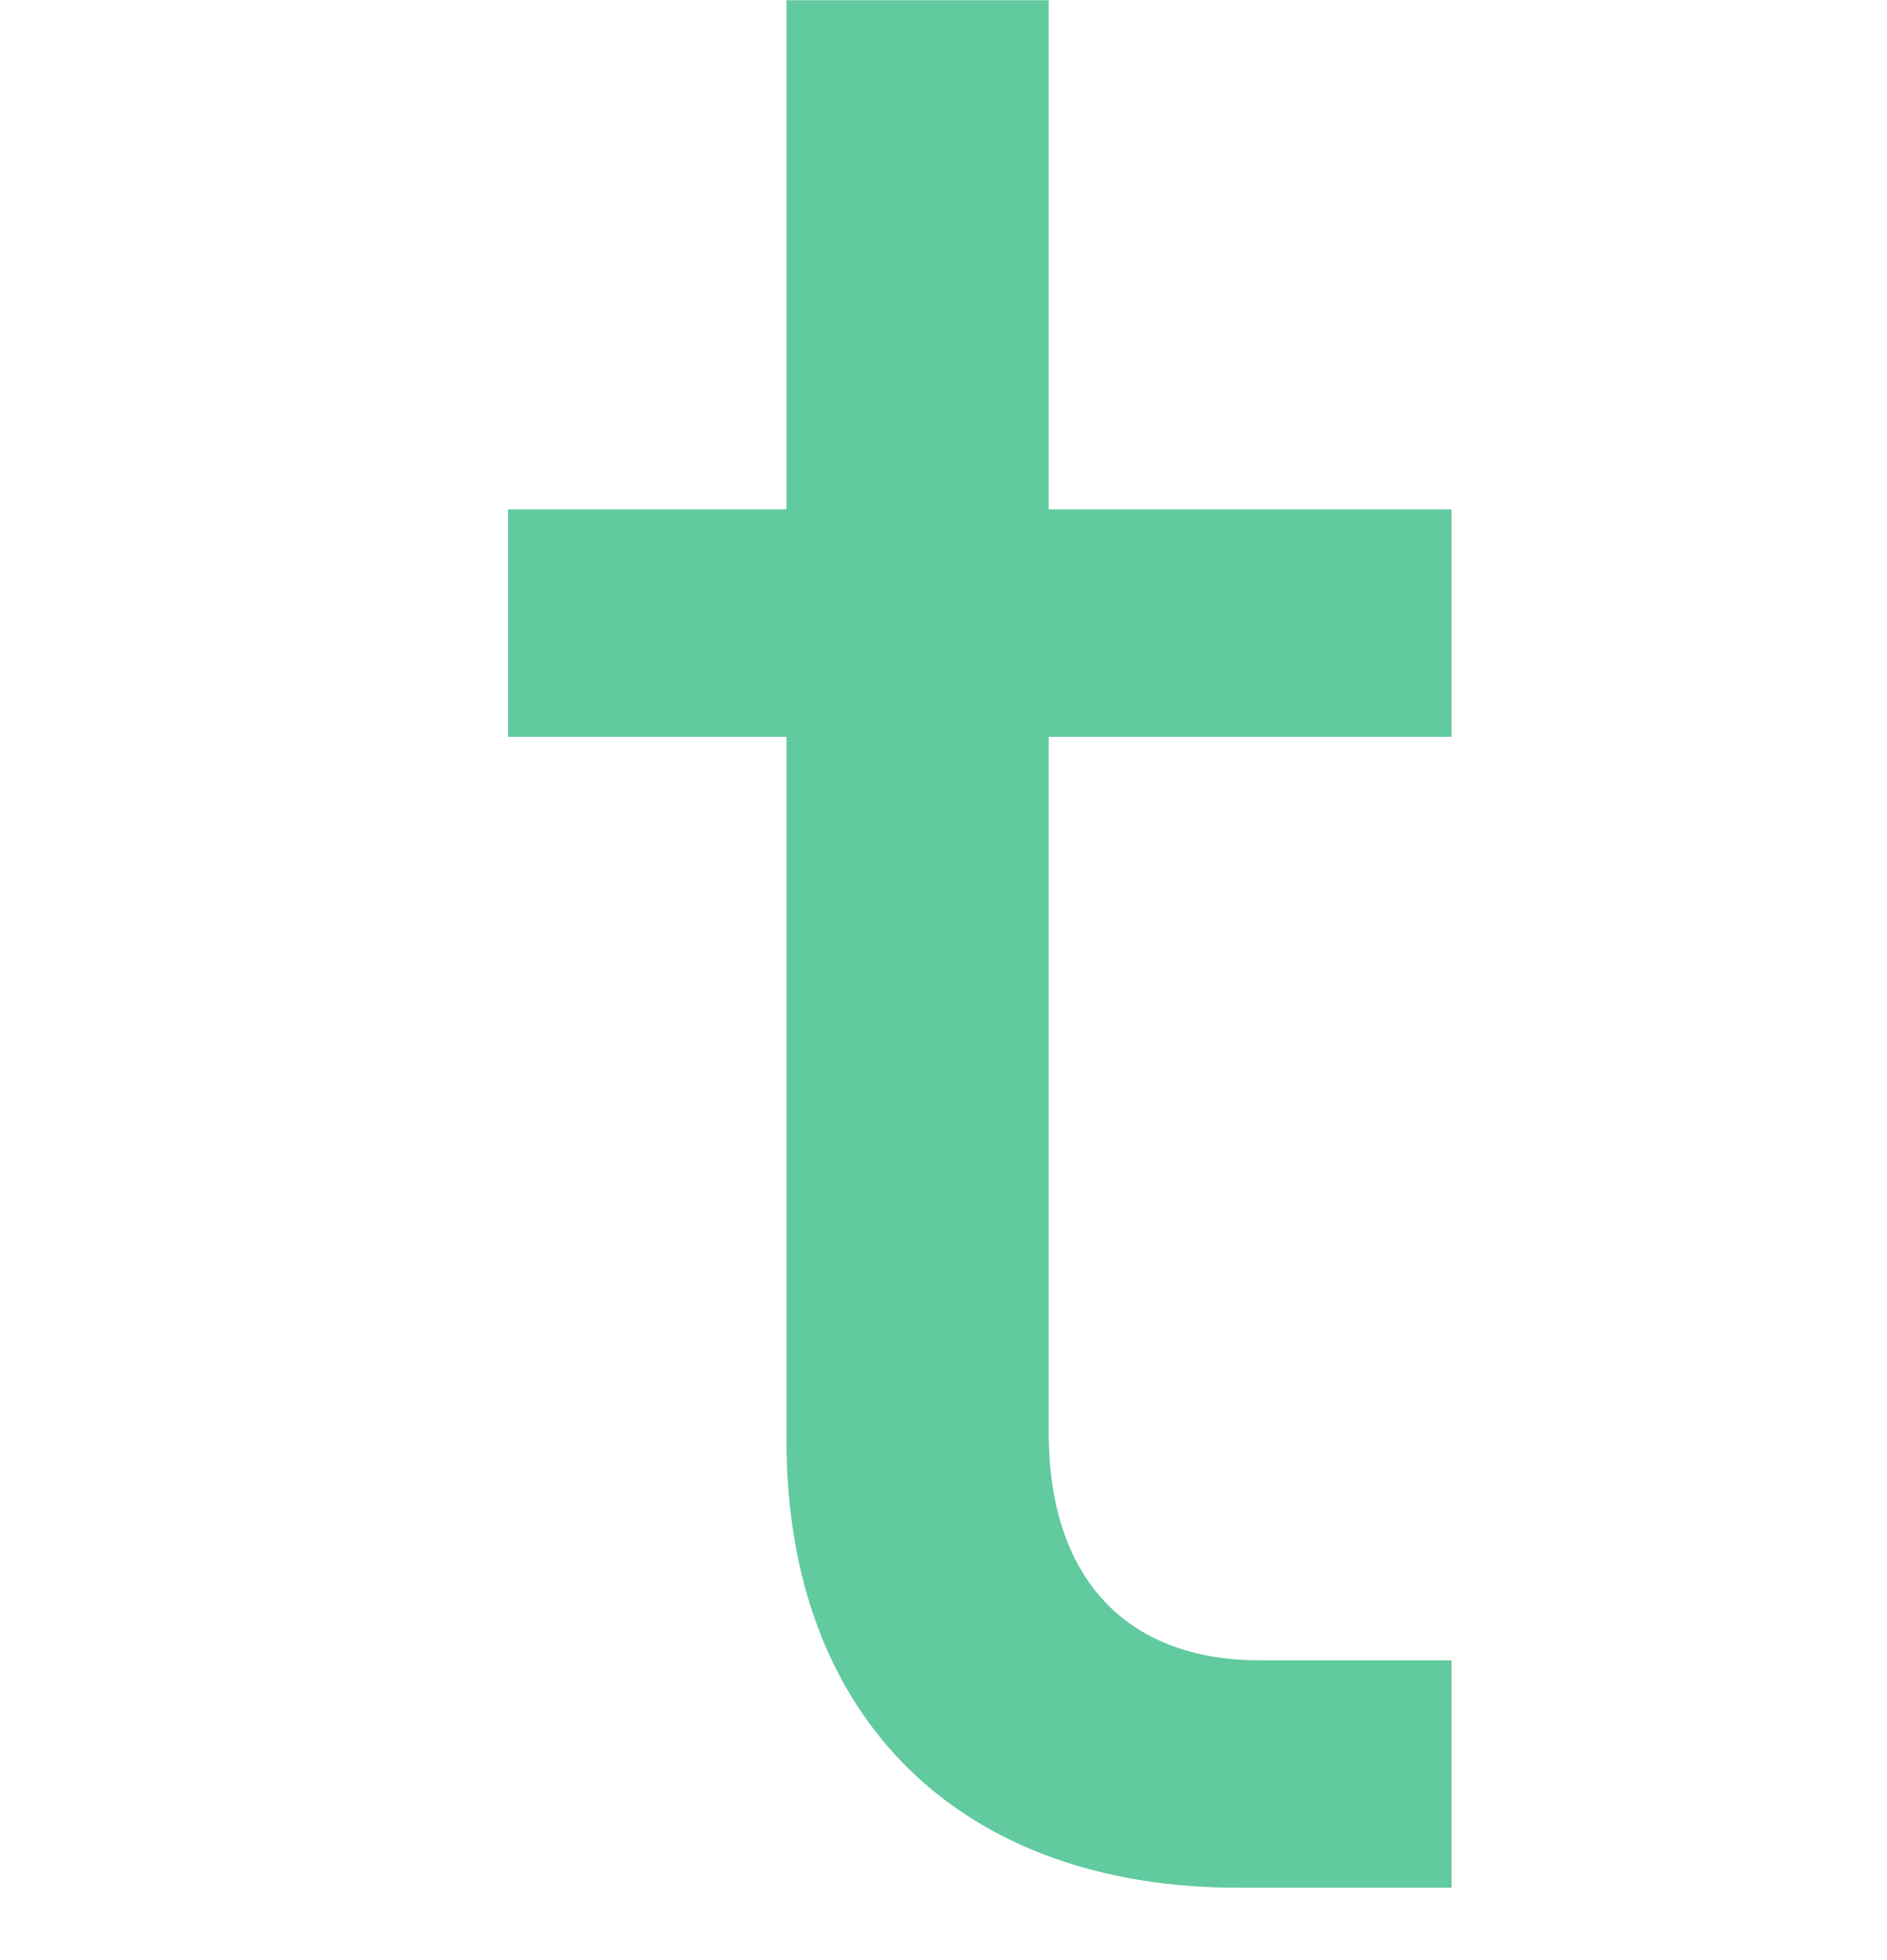 <svg width="26" height="27" viewBox="0 0 26 27" fill="none" xmlns="http://www.w3.org/2000/svg">
<path d="M14.45 0.003V7.016H20V10.15H14.45V19.737C14.45 21.751 15.53 22.87 17.355 22.87H20V26.003H17.057C13.258 26.003 10.837 23.691 10.837 19.849V10.15H7V7.016H10.837V0.003H14.45Z" fill="#61CA9F"/>
</svg>
